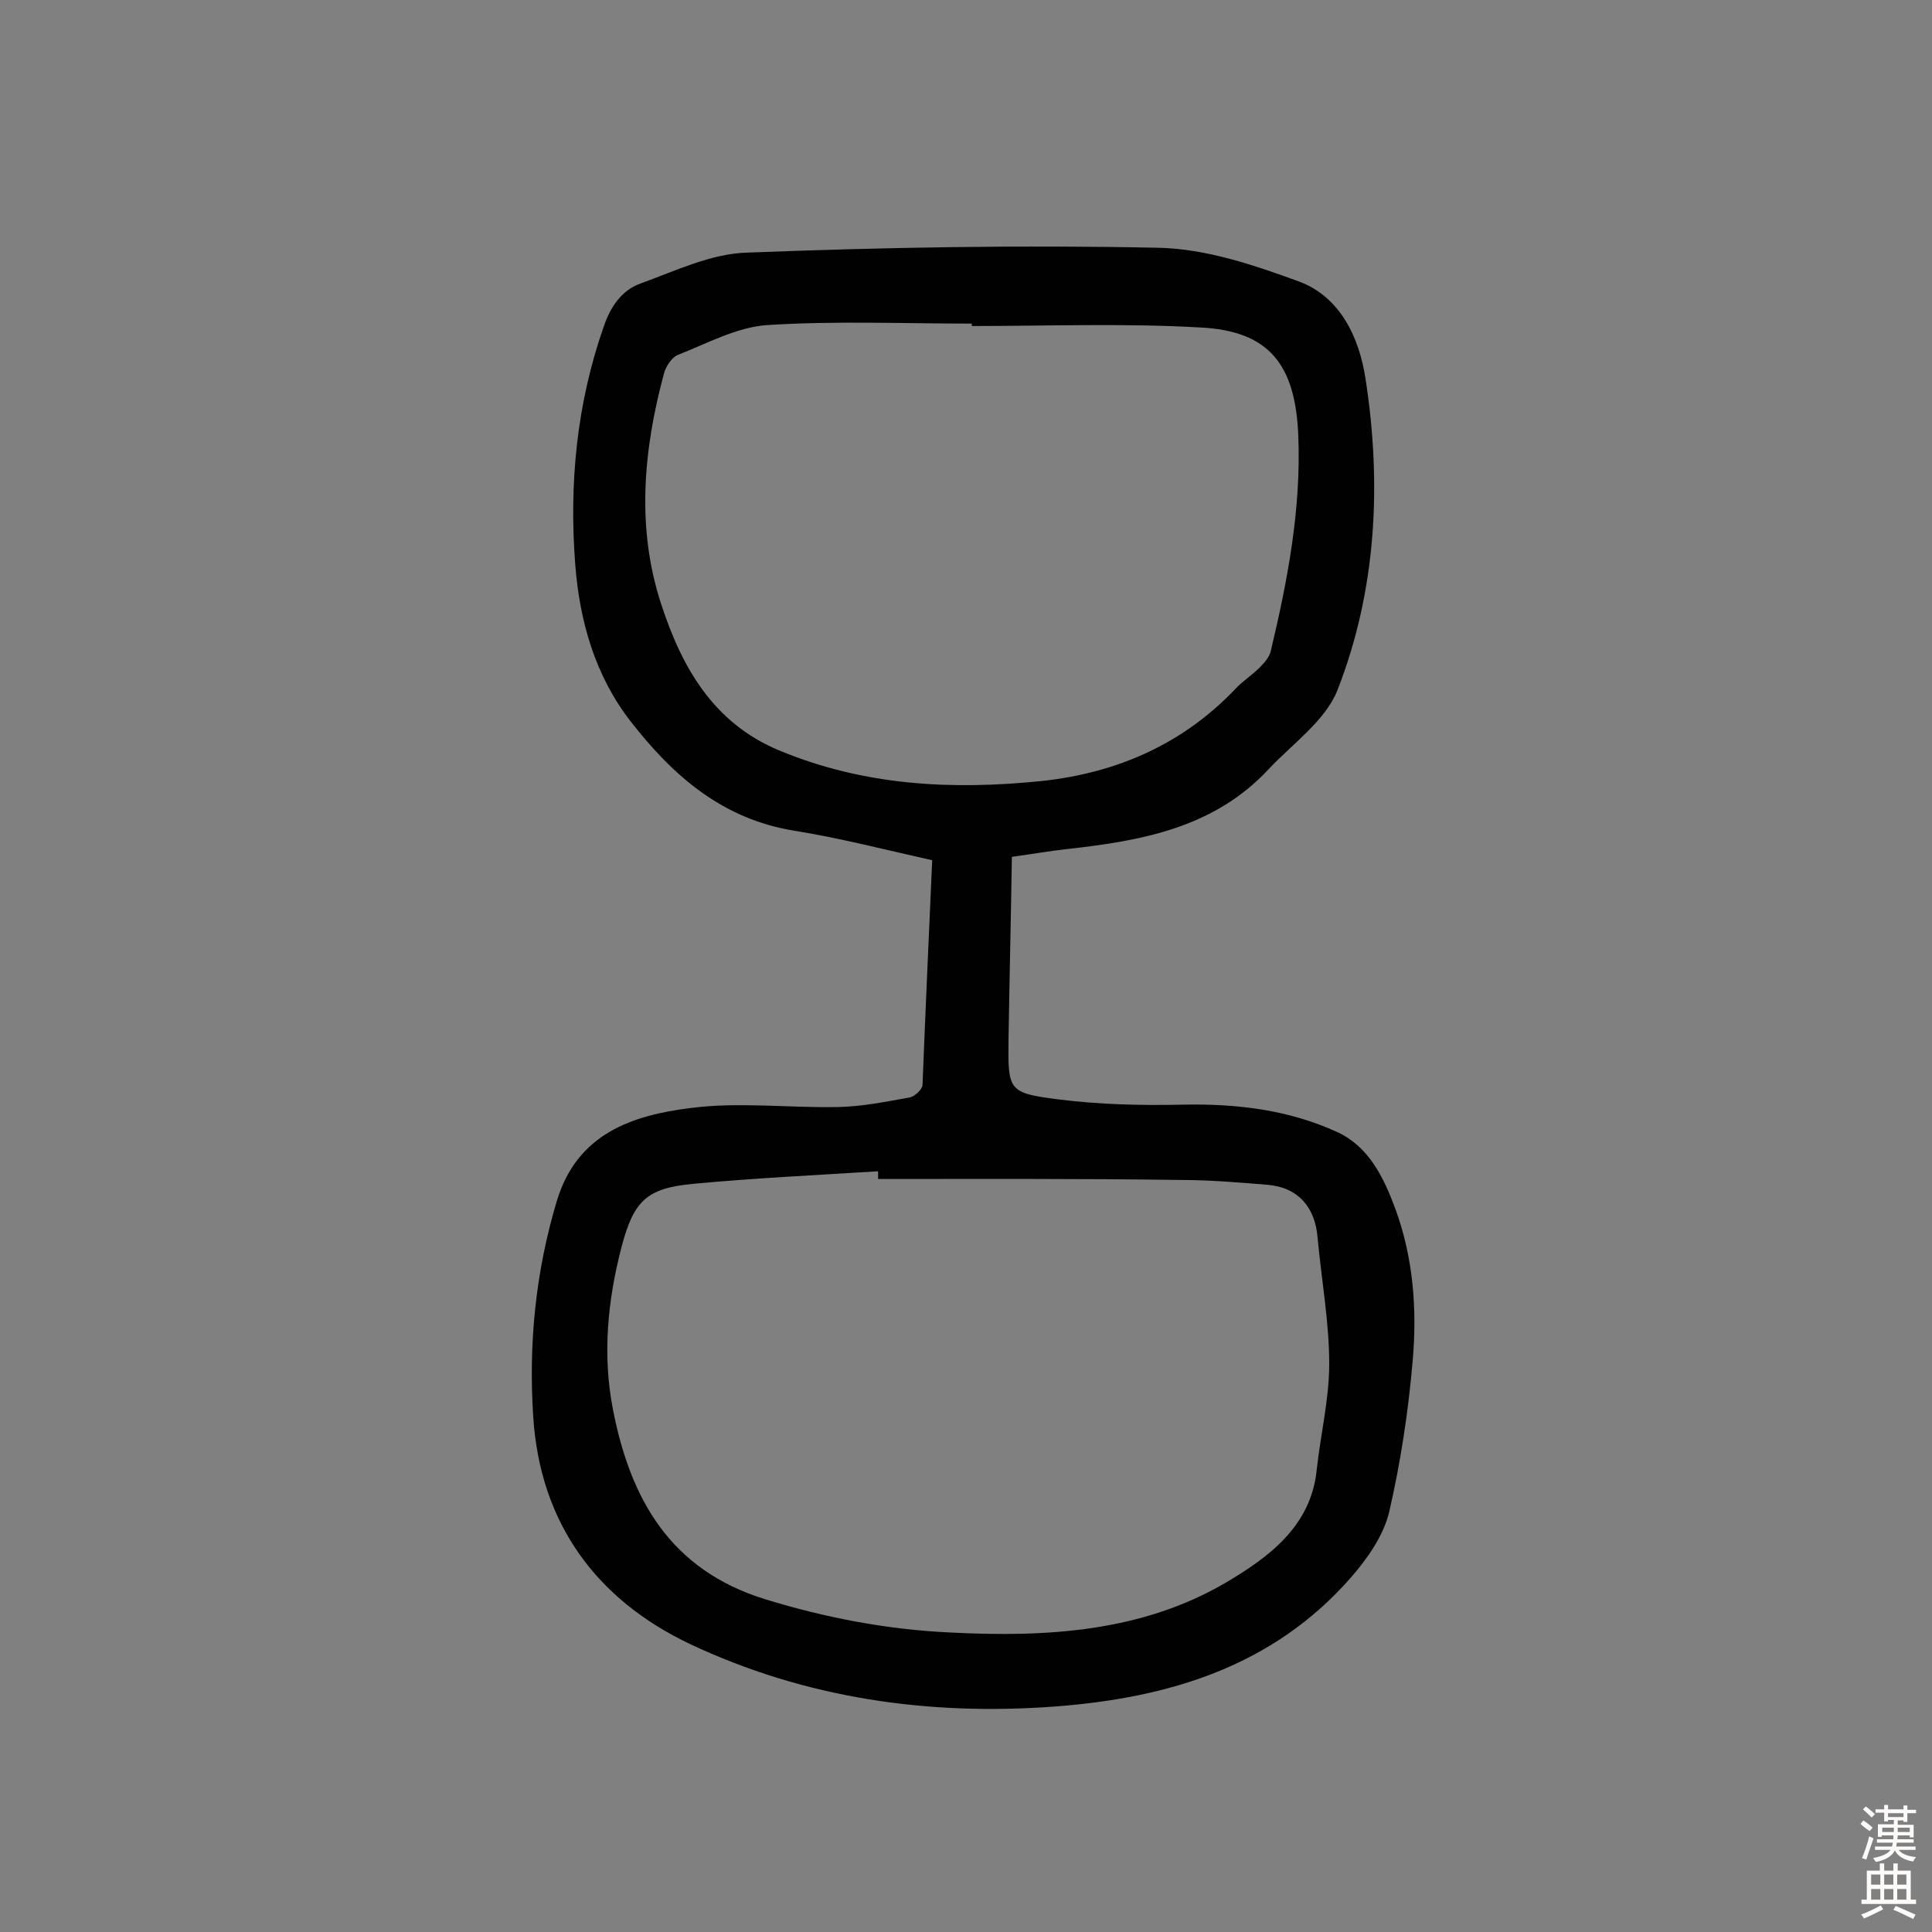 <svg enable-background="new 0 0 400 400" viewBox="0 0 400 400" xmlns="http://www.w3.org/2000/svg"><rect x="0" y="0" width="400" height="400" fill="#808080" stroke="none"/><path d="m193 178.1c-9.9-2.2-19.1-4.6-28.5-6.1-14.9-2.4-25.1-11.3-33.9-22.6-7.4-9.5-10.6-20.8-11.5-32.5-1.3-16.8.3-33.3 5.9-49.3 1.4-4.1 3.7-7.5 7.6-8.9 7.2-2.6 14.6-6.2 22.1-6.4 28.4-1.1 56.8-1.6 85.2-1 9.8.2 19.8 3.6 29.1 7 8.5 3.2 12.4 11.6 13.7 20 3.4 21.9 2.3 43.9-5.8 64.6-2.5 6.3-9.2 11-14.2 16.3-11.3 12.2-26.4 14.9-41.9 16.6-3.5.4-7 1-11.3 1.6-.2 12.7-.5 25.3-.7 37.9-.1 10.4-.1 11 10.2 12.3 8.6 1.1 17.4 1.3 26.2 1.1 11-.2 21.7 1.1 31.7 5.7 6.5 3 9.6 9.4 12 15.9 3.7 10.1 4.5 20.7 3.6 31.2-.9 10.6-2.5 21.2-4.9 31.6-1.2 4.9-4.5 9.6-7.9 13.5-16.1 18.4-37.6 24.9-61.1 26.7-26.4 2-51.9-1.7-75.7-12.9-19.4-9.2-31.1-25-32.5-47.1-1-15.1.5-30.1 4.9-44.7 4.2-13.9 15.6-17.7 27.7-19.2 10-1.3 20.3 0 30.5-.2 5-.1 9.9-1.1 14.9-2 1-.2 2.6-1.7 2.6-2.6.6-15.3 1.3-30.7 2-46.5zm-11.2 66c0-.5 0-1.1 0-1.6-12.8.8-25.5 1.4-38.3 2.6-9.7.9-12.3 3.6-14.8 13-2.9 11.1-4 22.4-1.8 33.7 3.6 18.5 11.8 33.2 31.5 39.3 12.7 3.9 25.4 6.3 38.5 6.9 19.8 1 39.5-.1 57-10.4 8.6-5.1 17.5-11.5 18.7-23.2.8-7.4 2.6-14.7 2.6-22 0-8.7-1.6-17.4-2.4-26.1-.5-6.4-4.1-10.5-10.4-11-6-.5-12-1-17.9-1-20.8-.3-41.7-.2-62.7-.2zm19.4-176.6c0-.2 0-.4 0-.5-14.1 0-28.3-.6-42.3.3-6.3.4-12.5 3.8-18.6 6.2-1.2.5-2.4 2.3-2.8 3.7-4.3 15.9-5.8 32.1-.6 47.9 4.2 12.9 10.7 24.6 24.5 30.3 17.6 7.3 35.7 8.2 54.3 6.3 15.7-1.7 29.3-7.7 40.2-19.2 1.4-1.5 3.3-2.7 4.8-4.2 1-1 2.1-2.2 2.4-3.5 3.5-14.7 6.3-29.4 5.7-44.6-.6-14.7-6-21.7-20.3-22.4-15.8-.9-31.5-.3-47.3-.3z" fill="#010102"/><g fill="#fcfbfa"><path d="m385.2 377.6.6-.7c.6.4 1.3.9 1.9 1.5l-.6.7c-.8-.5-1.4-1-1.9-1.5zm.3 7.1c.6-1.4 1.1-2.9 1.5-4.5.3.1.6.3.9.4-.5 1.4-1 2.9-1.5 4.4zm.2-10.1.6-.6c.7.5 1.3 1.1 1.9 1.6l-.7.7c-.6-.6-1.2-1.2-1.8-1.7zm8.4-.8h.8v.9h1.8v.7h-1.8v1.8h-.8v-.3h-1.2v.9h3.3v2.6h-.8v-.4h-2.5c0 .3 0 .6-.1.8h3.4v.7h-3.5c0 .3-.1.6-.1.8h4v.7h-3.5c.7.9 1.9 1.3 3.6 1.5-.2.2-.4.5-.6.9-1.9-.3-3.2-1.1-3.8-2.3-.5 1.1-1.8 2-3.9 2.4-.2-.3-.4-.5-.6-.8 1.9-.4 3.1-.9 3.6-1.7h-3.2v-.7h3.5c.1-.2.1-.5.2-.8h-3.3v-.7h3.4c0-.2 0-.5 0-.8h-2.4v.3h-.8v-2.6h3.3v-.9h-1.2v.3h-.8v-1.8h-1.8v-.7h1.8v-.9h.8v.9h3.2zm-4.4 5.5h2.4c0-.3 0-.6 0-.9h-2.4zm1.2-3.1h3.2v-.8h-3.2zm4.4 2.2h-2.4v.9h2.5v-.9z"/><path d="m389.2 385.8h.9v1.5h1.9v-1.5h.9v1.5h2.7v6h1.1v.9h-11.3v-.9h1.1v-6h2.7zm.2 8.7.5.8c-1.2.6-2.5 1.3-4 1.9-.2-.3-.3-.6-.6-.8 1.6-.6 3-1.3 4.1-1.9zm-2-4.3h1.9v-2.1h-1.9zm0 3.1h1.9v-2.2h-1.9zm2.7-3.1h1.9v-2.1h-1.9zm0 3.1h1.9v-2.2h-1.9zm2.4 1.3c1.4.6 2.7 1.2 4.1 1.8l-.5.9c-1.5-.7-2.8-1.4-4.1-1.9zm2.2-6.5h-1.9v2.1h1.9zm-1.9 5.2h1.9v-2.2h-1.9z"/></g></svg>
